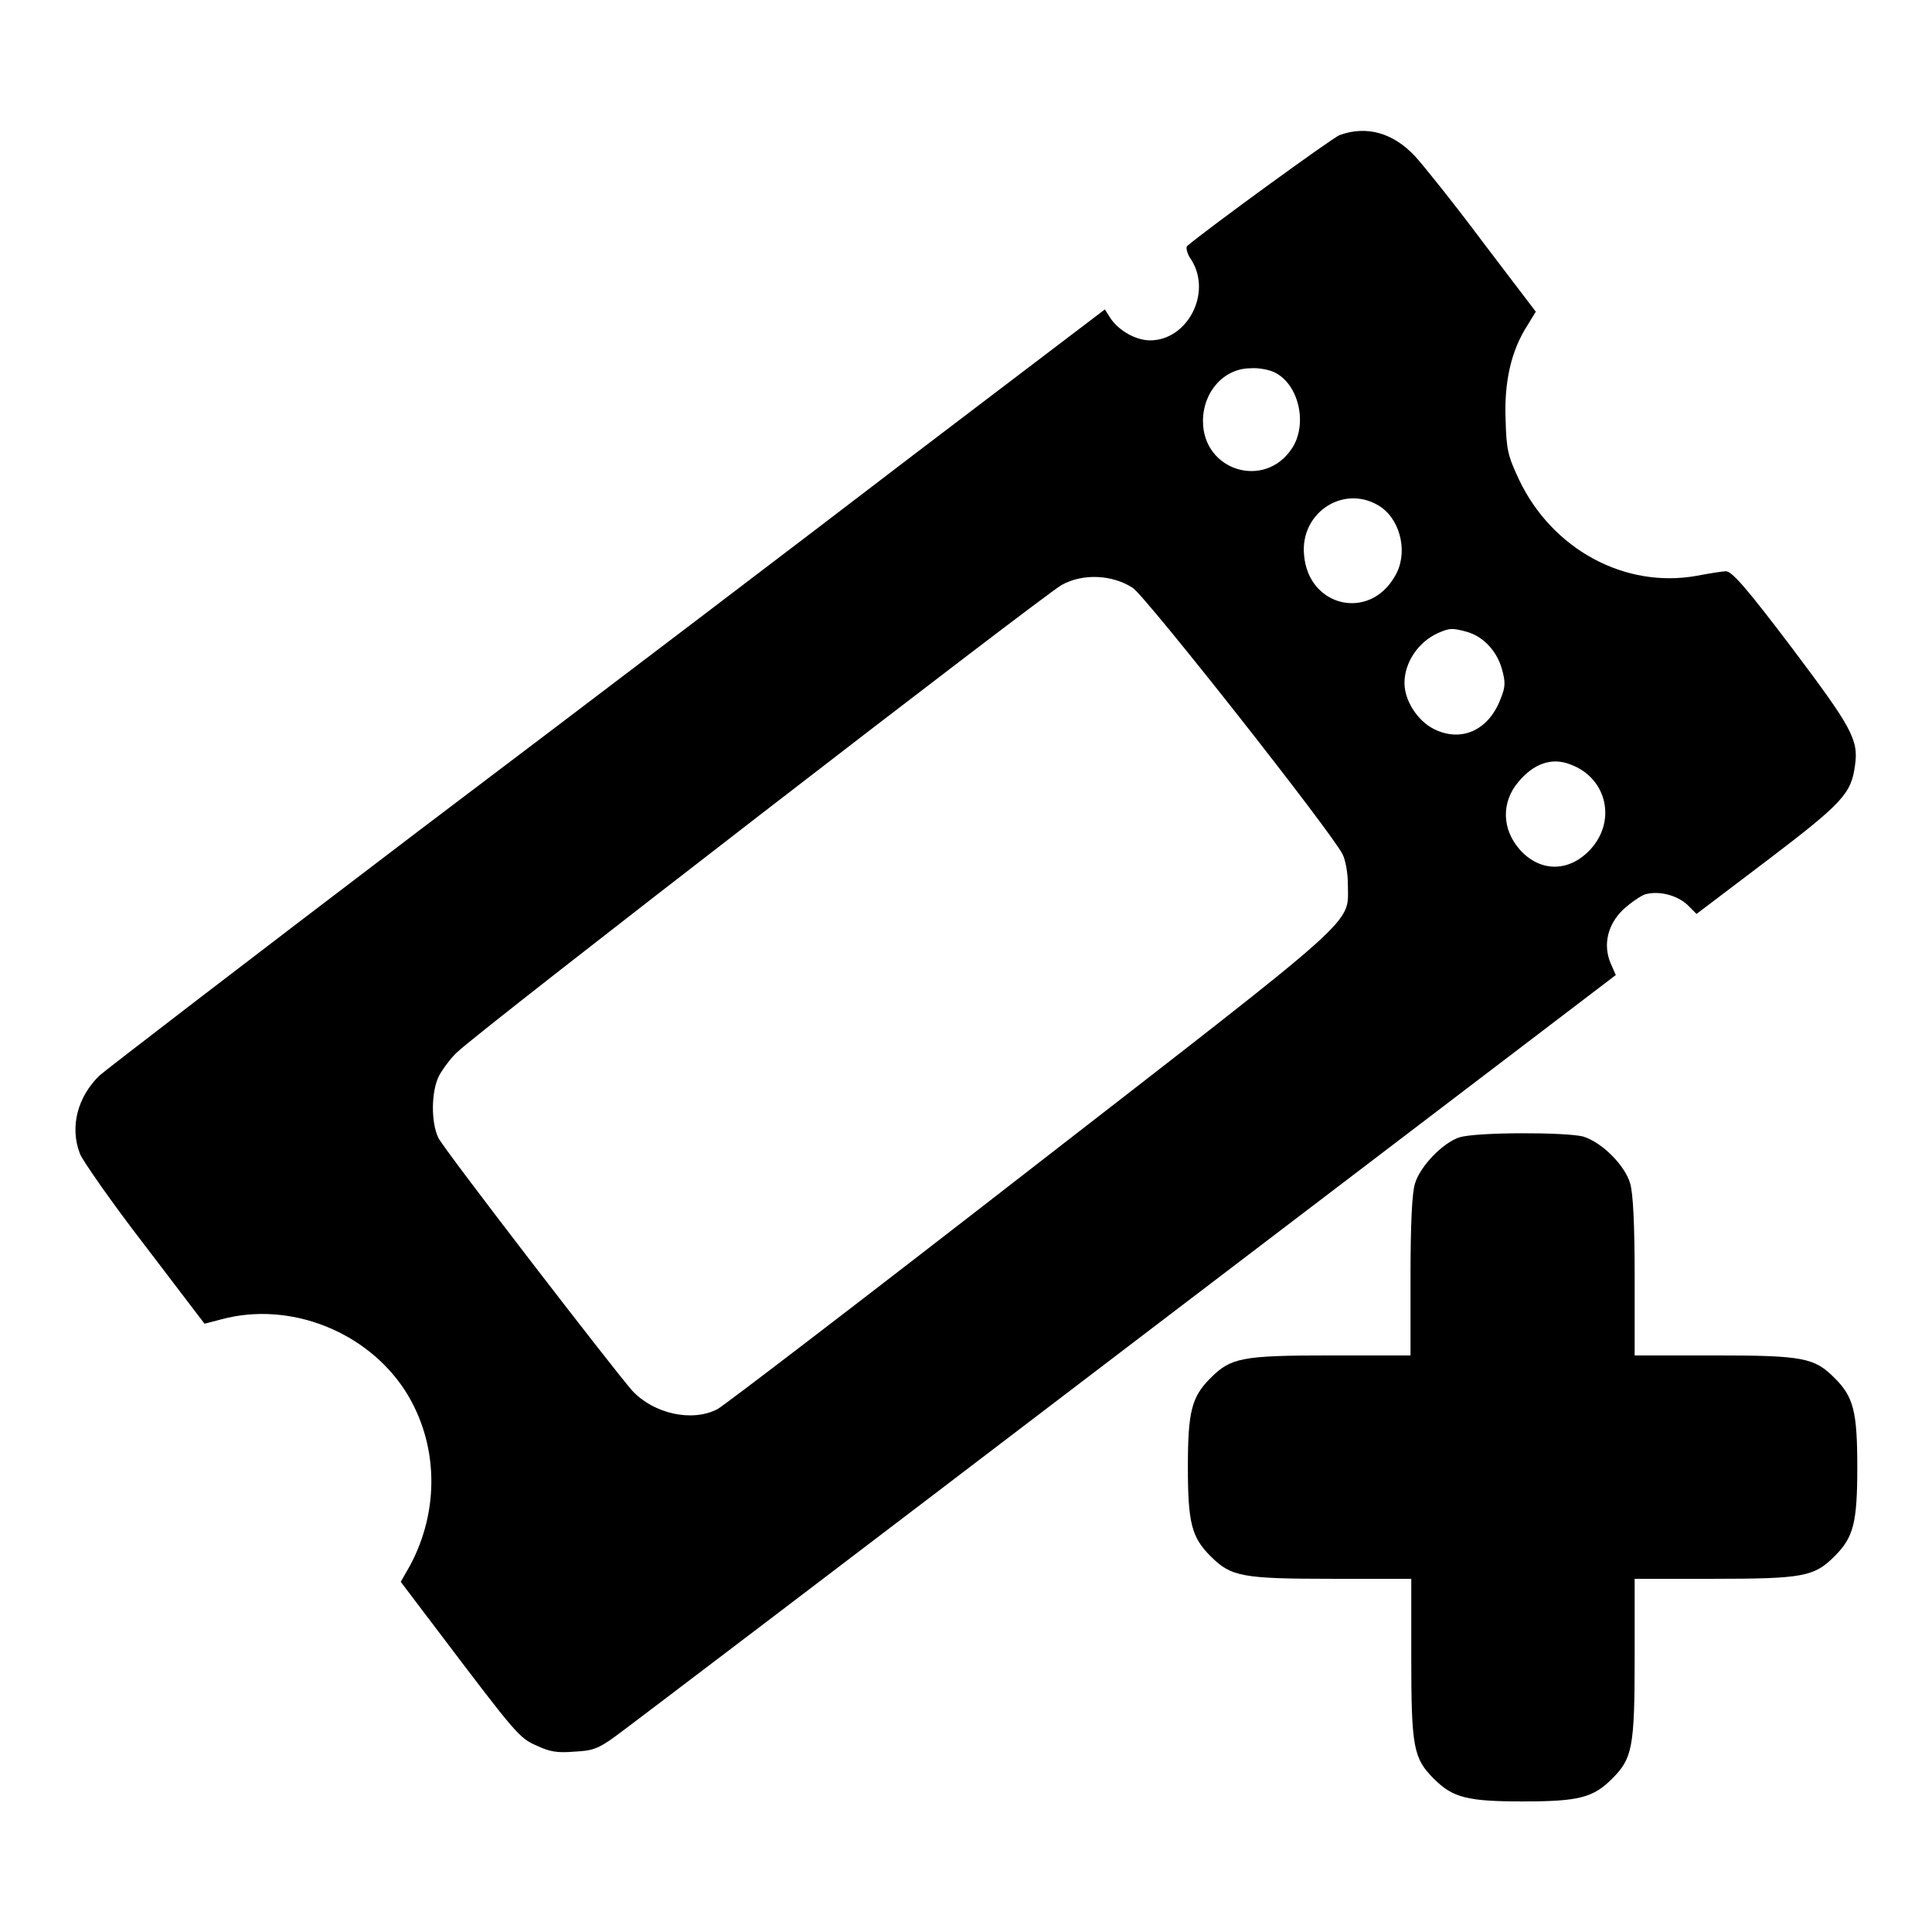 <?xml version="1.0" encoding="utf-8"?>
<!-- Svg Vector Icons : http://www.onlinewebfonts.com/icon -->
<!DOCTYPE svg PUBLIC "-//W3C//DTD SVG 1.1//EN" "http://www.w3.org/Graphics/SVG/1.1/DTD/svg11.dtd">
<svg version="1.1" xmlns="http://www.w3.org/2000/svg" xmlns:xlink="http://www.w3.org/1999/xlink" x="0px" y="0px" viewBox="0 0 256 256" enable-background="new 0 0 256 256" xml:space="preserve">
<g><g><g><path fill="#000000" d="M177.5,17.9c-1,0.4-17.5,12.4-20.2,14.7c-0.2,0.2,0,1.1,0.6,1.9c2.7,4.4-0.6,10.6-5.5,10.6c-1.9,0-4.2-1.3-5.3-3l-0.7-1.1l-25,19c-13.7,10.5-43.3,33-65.8,50c-22.5,17.1-41.5,31.7-42.4,32.5c-2.9,2.8-4,6.8-2.6,10.4c0.3,0.8,4.1,6.3,8.5,12l8,10.5l2.3-0.6c9-2.4,19.2,1.6,24.3,9.5c4.4,6.9,4.6,15.8,0.6,23.2l-1.2,2.1l5,6.6c10.3,13.6,10.7,14.1,13,15.1c1.7,0.8,2.7,1,5,0.8c2.4-0.1,3.2-0.4,5.4-2c1.4-1,31.8-24.1,67.6-51.4l65-49.5l-0.7-1.6c-1-2.4-0.4-5.1,1.7-7.1c1-0.9,2.3-1.8,2.9-2c1.8-0.5,4.2,0.1,5.6,1.4l1.2,1.2l9.5-7.2c10-7.6,11-8.8,11.5-12.5c0.5-3.4-0.5-5.1-8.4-15.6c-5.9-7.8-7.9-10.1-8.7-10.1c-0.5,0-2.3,0.3-3.9,0.6c-9.5,1.7-19.1-3.5-23.5-12.7c-1.5-3.2-1.7-4-1.8-8c-0.2-4.9,0.7-9.1,2.9-12.5l1.1-1.8l-7-9.2c-3.8-5.1-7.9-10.2-9-11.4C184.6,17.6,181.1,16.6,177.5,17.9z M169,49.4c3.1,1.6,4.3,6.8,2.2,10c-3.6,5.5-11.8,3-11.8-3.6c0-3.9,2.8-7,6.3-7C166.7,48.7,168.3,49,169,49.4z M183,67.2c2.7,1.9,3.6,6.3,1.8,9.2c-3.4,5.9-11.4,4-12-2.8C172.2,67.8,178.3,64,183,67.2z M150.1,77.9c1.7,1.1,26.3,32.3,27.8,35.3c0.4,0.8,0.7,2.5,0.7,4c0,5.4,2.3,3.3-41.9,37.6c-22,17.1-40.7,31.4-41.6,31.9c-3.4,1.8-8.5,0.6-11.3-2.4c-2.4-2.7-24.9-31.9-25.7-33.5c-1-2-1-6.2,0.1-8.3c0.5-0.9,1.6-2.4,2.4-3.1c3.1-3,78.1-60.9,80.1-61.9C143.6,75.9,147.5,76.2,150.1,77.9z M194.3,83.7c2.2,0.6,4,2.5,4.7,4.9c0.5,1.8,0.5,2.4-0.2,4.1c-1.6,4.1-5.2,5.7-8.8,3.9c-2.2-1.1-3.9-3.8-3.9-6.1c0-2.7,1.8-5.4,4.4-6.6C192.1,83.2,192.4,83.2,194.3,83.7z M208.1,101.3c4.9,1.8,6.2,7.7,2.4,11.5c-2.8,2.8-6.5,2.7-9.1-0.2c-2.4-2.7-2.5-6.3-0.2-9C203.2,101.2,205.6,100.3,208.1,101.3z"/><path fill="#000000" d="M193.4,150.7c-2.2,0.7-5.2,3.8-5.9,6.1c-0.4,1.2-0.6,5.4-0.6,12.4v10.4h-10.4c-12,0-13.4,0.3-16.1,3c-2.5,2.5-3,4.4-3,11.8s0.5,9.3,3,11.8c2.7,2.7,4.1,3,16.1,3H187v10.4c0,12,0.3,13.4,3,16.1c2.5,2.5,4.4,3,11.8,3s9.3-0.5,11.8-3c2.7-2.7,3-4.1,3-16.1v-10.4h10.4c12,0,13.4-0.3,16.1-3c2.5-2.5,3-4.4,3-11.8s-0.5-9.3-3-11.8c-2.7-2.7-4.1-3-16.1-3h-10.4v-10.4c0-6.9-0.2-11.1-0.6-12.4c-0.7-2.4-3.7-5.4-6.2-6.2C207.4,150,195.7,150,193.4,150.7z"/></g></g></g>
</svg>